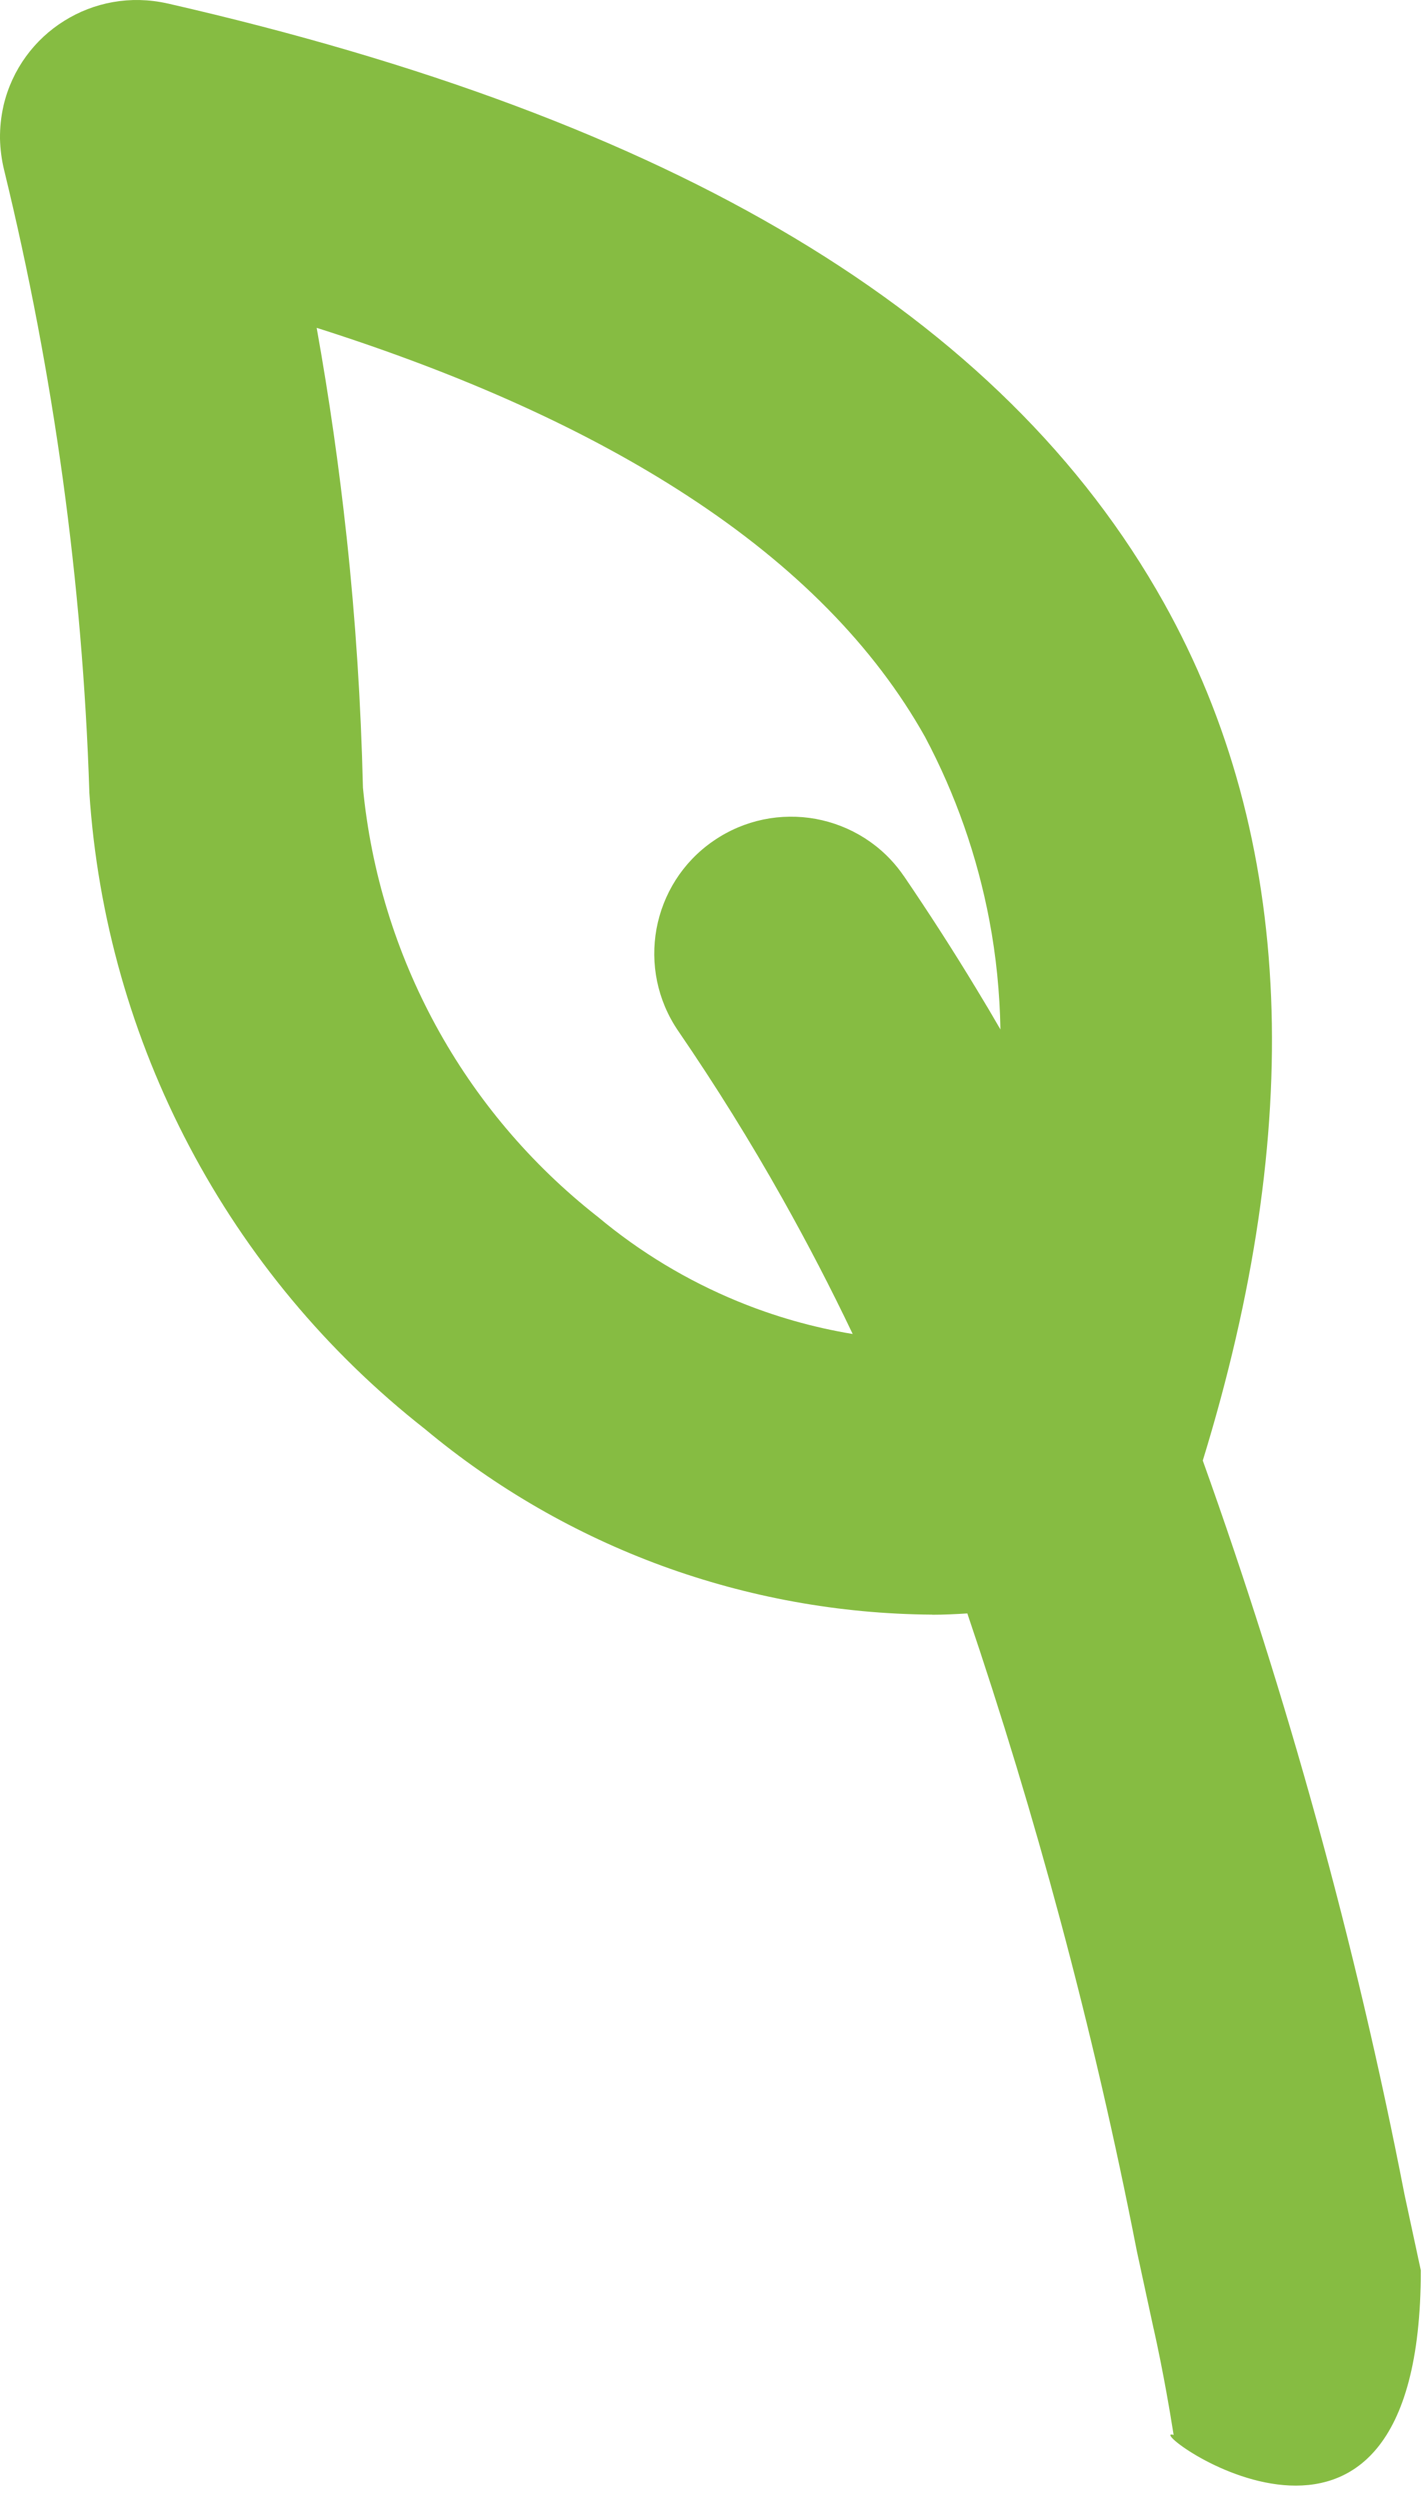 <?xml version="1.0" encoding="UTF-8"?> <svg xmlns="http://www.w3.org/2000/svg" width="41" height="72" viewBox="0 0 41 72" fill="none"> <path fill-rule="evenodd" clip-rule="evenodd" d="M40.937 65.382C40.937 75.873 32.76 69.803 33.815 70.122C33.746 69.69 33.679 69.285 33.61 68.91C33.493 68.262 33.37 67.65 33.243 67.078L33.24 67.072L32.754 64.823C32.129 61.62 31.393 58.443 30.549 55.295C29.754 52.329 28.86 49.383 27.871 46.464C27.53 46.486 27.192 46.502 26.861 46.502L26.858 46.499C24.179 46.48 21.549 45.997 19.076 45.094C16.609 44.19 14.294 42.864 12.245 41.155C9.405 38.926 7.106 36.147 5.458 33.02C3.809 29.896 2.811 26.429 2.574 22.822V22.8C2.476 19.787 2.22 16.784 1.81 13.793C1.399 10.808 0.837 7.846 0.123 4.915C0.048 4.612 0.007 4.302 0 3.993C-0.003 3.677 0.029 3.364 0.098 3.061L0.101 3.042C0.348 1.991 0.995 1.135 1.845 0.604C2.7 0.067 3.758 -0.141 4.82 0.099L4.839 0.102C12.147 1.773 18.141 4.009 22.888 6.851C27.685 9.722 31.209 13.209 33.528 17.349C35.423 20.731 36.452 24.527 36.623 28.709C36.79 32.808 36.13 37.268 34.655 42.062C35.877 45.473 36.97 48.925 37.93 52.402C38.916 55.971 39.762 59.571 40.466 63.193L40.937 65.382ZM10.457 22.683C10.4 20.258 10.245 17.845 9.986 15.454V15.457C9.769 13.439 9.481 11.434 9.124 9.441C13.375 10.792 16.947 12.409 19.824 14.289C22.913 16.303 25.193 18.619 26.652 21.221C27.537 22.885 28.159 24.67 28.506 26.505C28.702 27.537 28.806 28.589 28.825 29.647C28.601 29.258 28.373 28.873 28.14 28.491C27.458 27.363 26.756 26.277 26.04 25.225L26.036 25.222C25.421 24.325 24.495 23.766 23.503 23.583C22.512 23.403 21.451 23.599 20.554 24.218C19.657 24.834 19.098 25.759 18.915 26.751C18.735 27.742 18.93 28.8 19.546 29.697C20.617 31.261 21.618 32.868 22.547 34.523C23.264 35.799 23.939 37.097 24.568 38.417C23.425 38.228 22.316 37.912 21.255 37.476C19.802 36.879 18.441 36.061 17.222 35.041L17.206 35.029C15.28 33.516 13.707 31.643 12.56 29.54C11.414 27.439 10.691 25.112 10.457 22.683Z" fill="#86BC42"></path> </svg> 